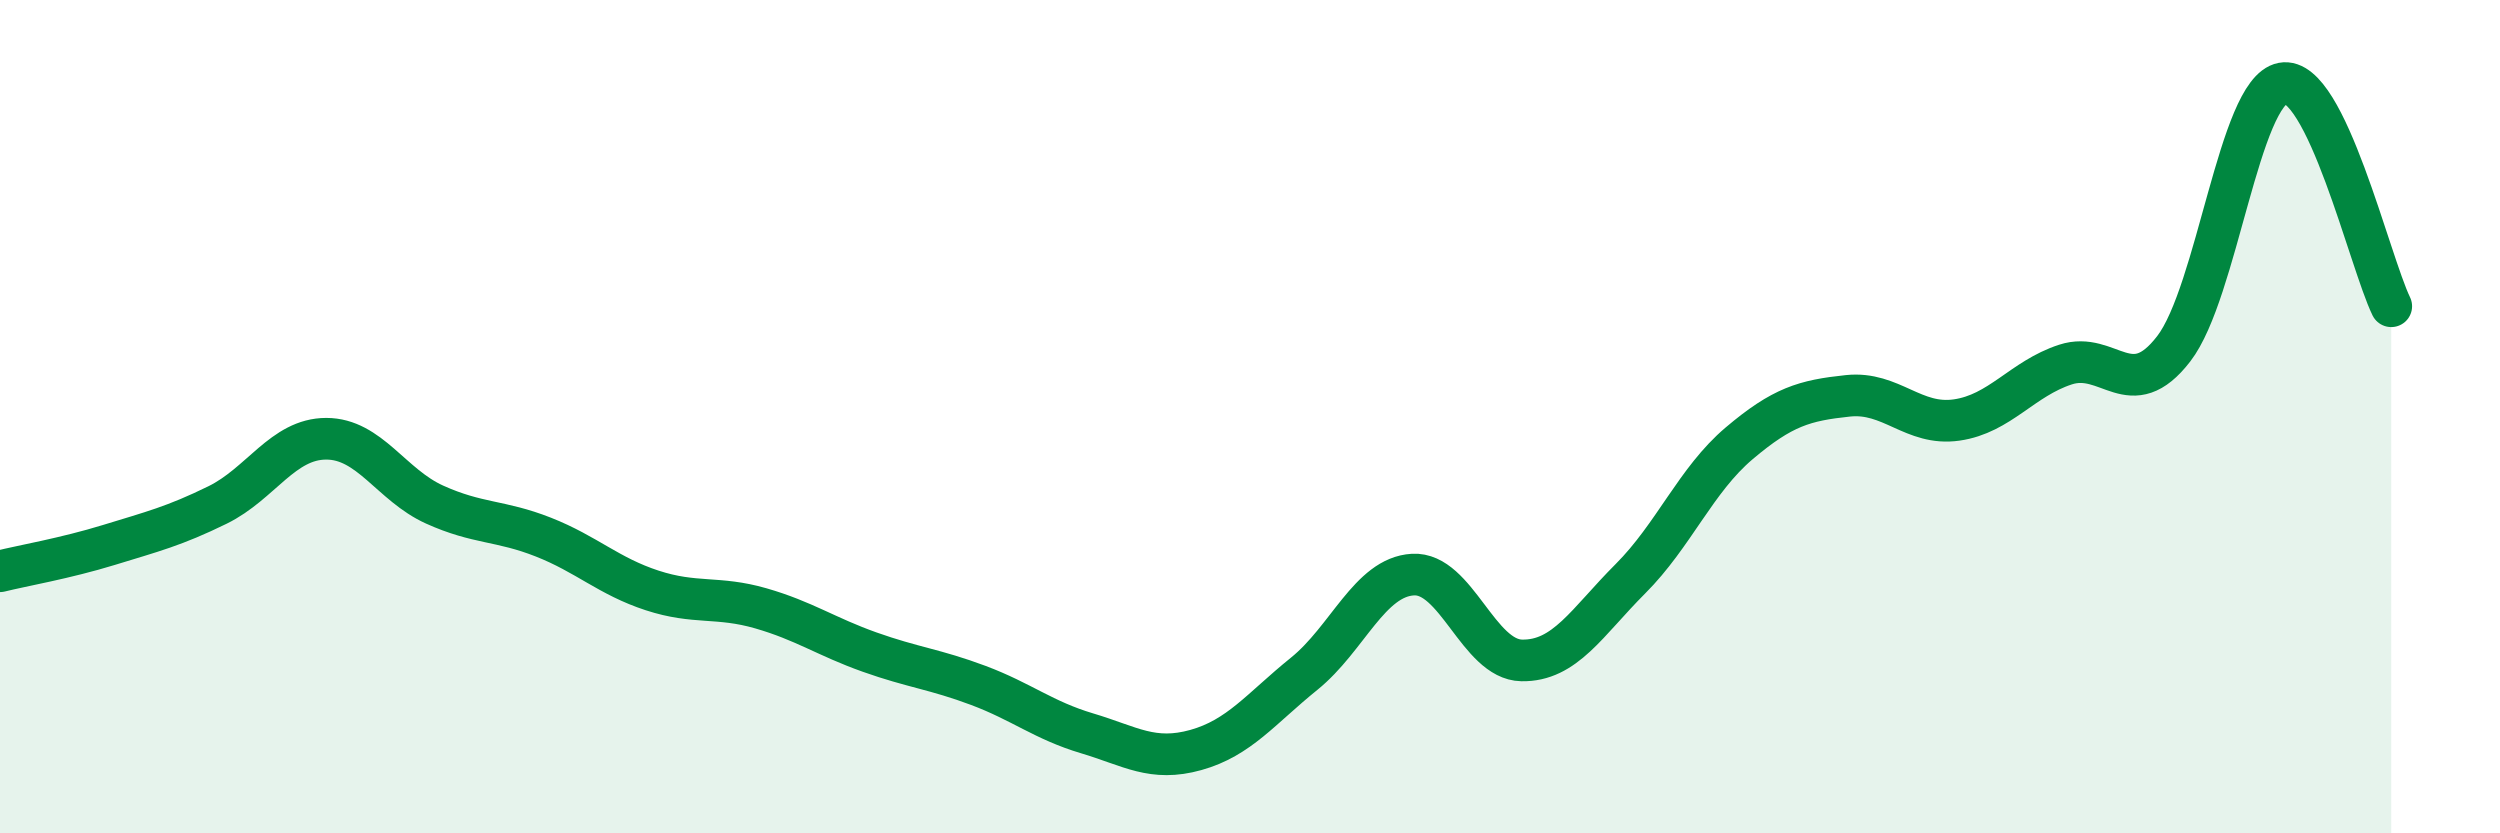 
    <svg width="60" height="20" viewBox="0 0 60 20" xmlns="http://www.w3.org/2000/svg">
      <path
        d="M 0,13.71 C 0.52,13.58 1.57,13.4 2.61,13.08 C 3.65,12.76 4.18,12.63 5.22,12.12 C 6.26,11.61 6.79,10.53 7.83,10.53 C 8.87,10.53 9.39,11.64 10.43,12.11 C 11.47,12.58 12,12.48 13.04,12.89 C 14.08,13.3 14.61,13.83 15.65,14.17 C 16.69,14.51 17.22,14.3 18.26,14.6 C 19.3,14.9 19.83,15.28 20.87,15.65 C 21.91,16.02 22.44,16.06 23.48,16.45 C 24.52,16.84 25.05,17.29 26.09,17.6 C 27.13,17.91 27.66,18.29 28.7,18 C 29.74,17.71 30.26,17.01 31.3,16.17 C 32.34,15.33 32.87,13.85 33.91,13.79 C 34.95,13.73 35.48,15.83 36.52,15.85 C 37.56,15.87 38.09,14.93 39.13,13.89 C 40.17,12.85 40.7,11.52 41.74,10.64 C 42.78,9.76 43.31,9.61 44.35,9.5 C 45.39,9.39 45.92,10.23 46.96,10.08 C 48,9.93 48.53,9.09 49.57,8.75 C 50.61,8.41 51.13,9.72 52.17,8.37 C 53.21,7.02 53.74,2.2 54.78,2 C 55.82,1.8 56.87,6.28 57.39,7.35L57.39 20L0 20Z"
        fill="#008740"
        opacity="0.1"
        stroke-linecap="round"
        stroke-linejoin="round"
      />
      <path
        d="M 0,13.71 C 0.52,13.58 1.57,13.4 2.61,13.08 C 3.65,12.76 4.18,12.63 5.22,12.12 C 6.26,11.61 6.79,10.53 7.83,10.53 C 8.87,10.53 9.39,11.64 10.43,12.11 C 11.47,12.58 12,12.48 13.04,12.89 C 14.08,13.3 14.61,13.83 15.65,14.17 C 16.69,14.51 17.22,14.3 18.26,14.6 C 19.3,14.9 19.83,15.28 20.87,15.65 C 21.91,16.02 22.44,16.06 23.48,16.45 C 24.52,16.84 25.05,17.29 26.09,17.6 C 27.13,17.91 27.66,18.29 28.7,18 C 29.74,17.71 30.26,17.01 31.3,16.17 C 32.34,15.33 32.87,13.85 33.91,13.79 C 34.95,13.73 35.48,15.83 36.52,15.85 C 37.56,15.87 38.09,14.93 39.13,13.89 C 40.17,12.85 40.7,11.52 41.74,10.64 C 42.78,9.76 43.31,9.61 44.35,9.5 C 45.39,9.39 45.92,10.23 46.96,10.08 C 48,9.93 48.53,9.09 49.57,8.75 C 50.61,8.41 51.13,9.72 52.17,8.37 C 53.21,7.02 53.74,2.2 54.78,2 C 55.82,1.8 56.87,6.28 57.39,7.35"
        stroke="#008740"
        stroke-width="1"
        fill="none"
        stroke-linecap="round"
        stroke-linejoin="round"
      />
    </svg>
  